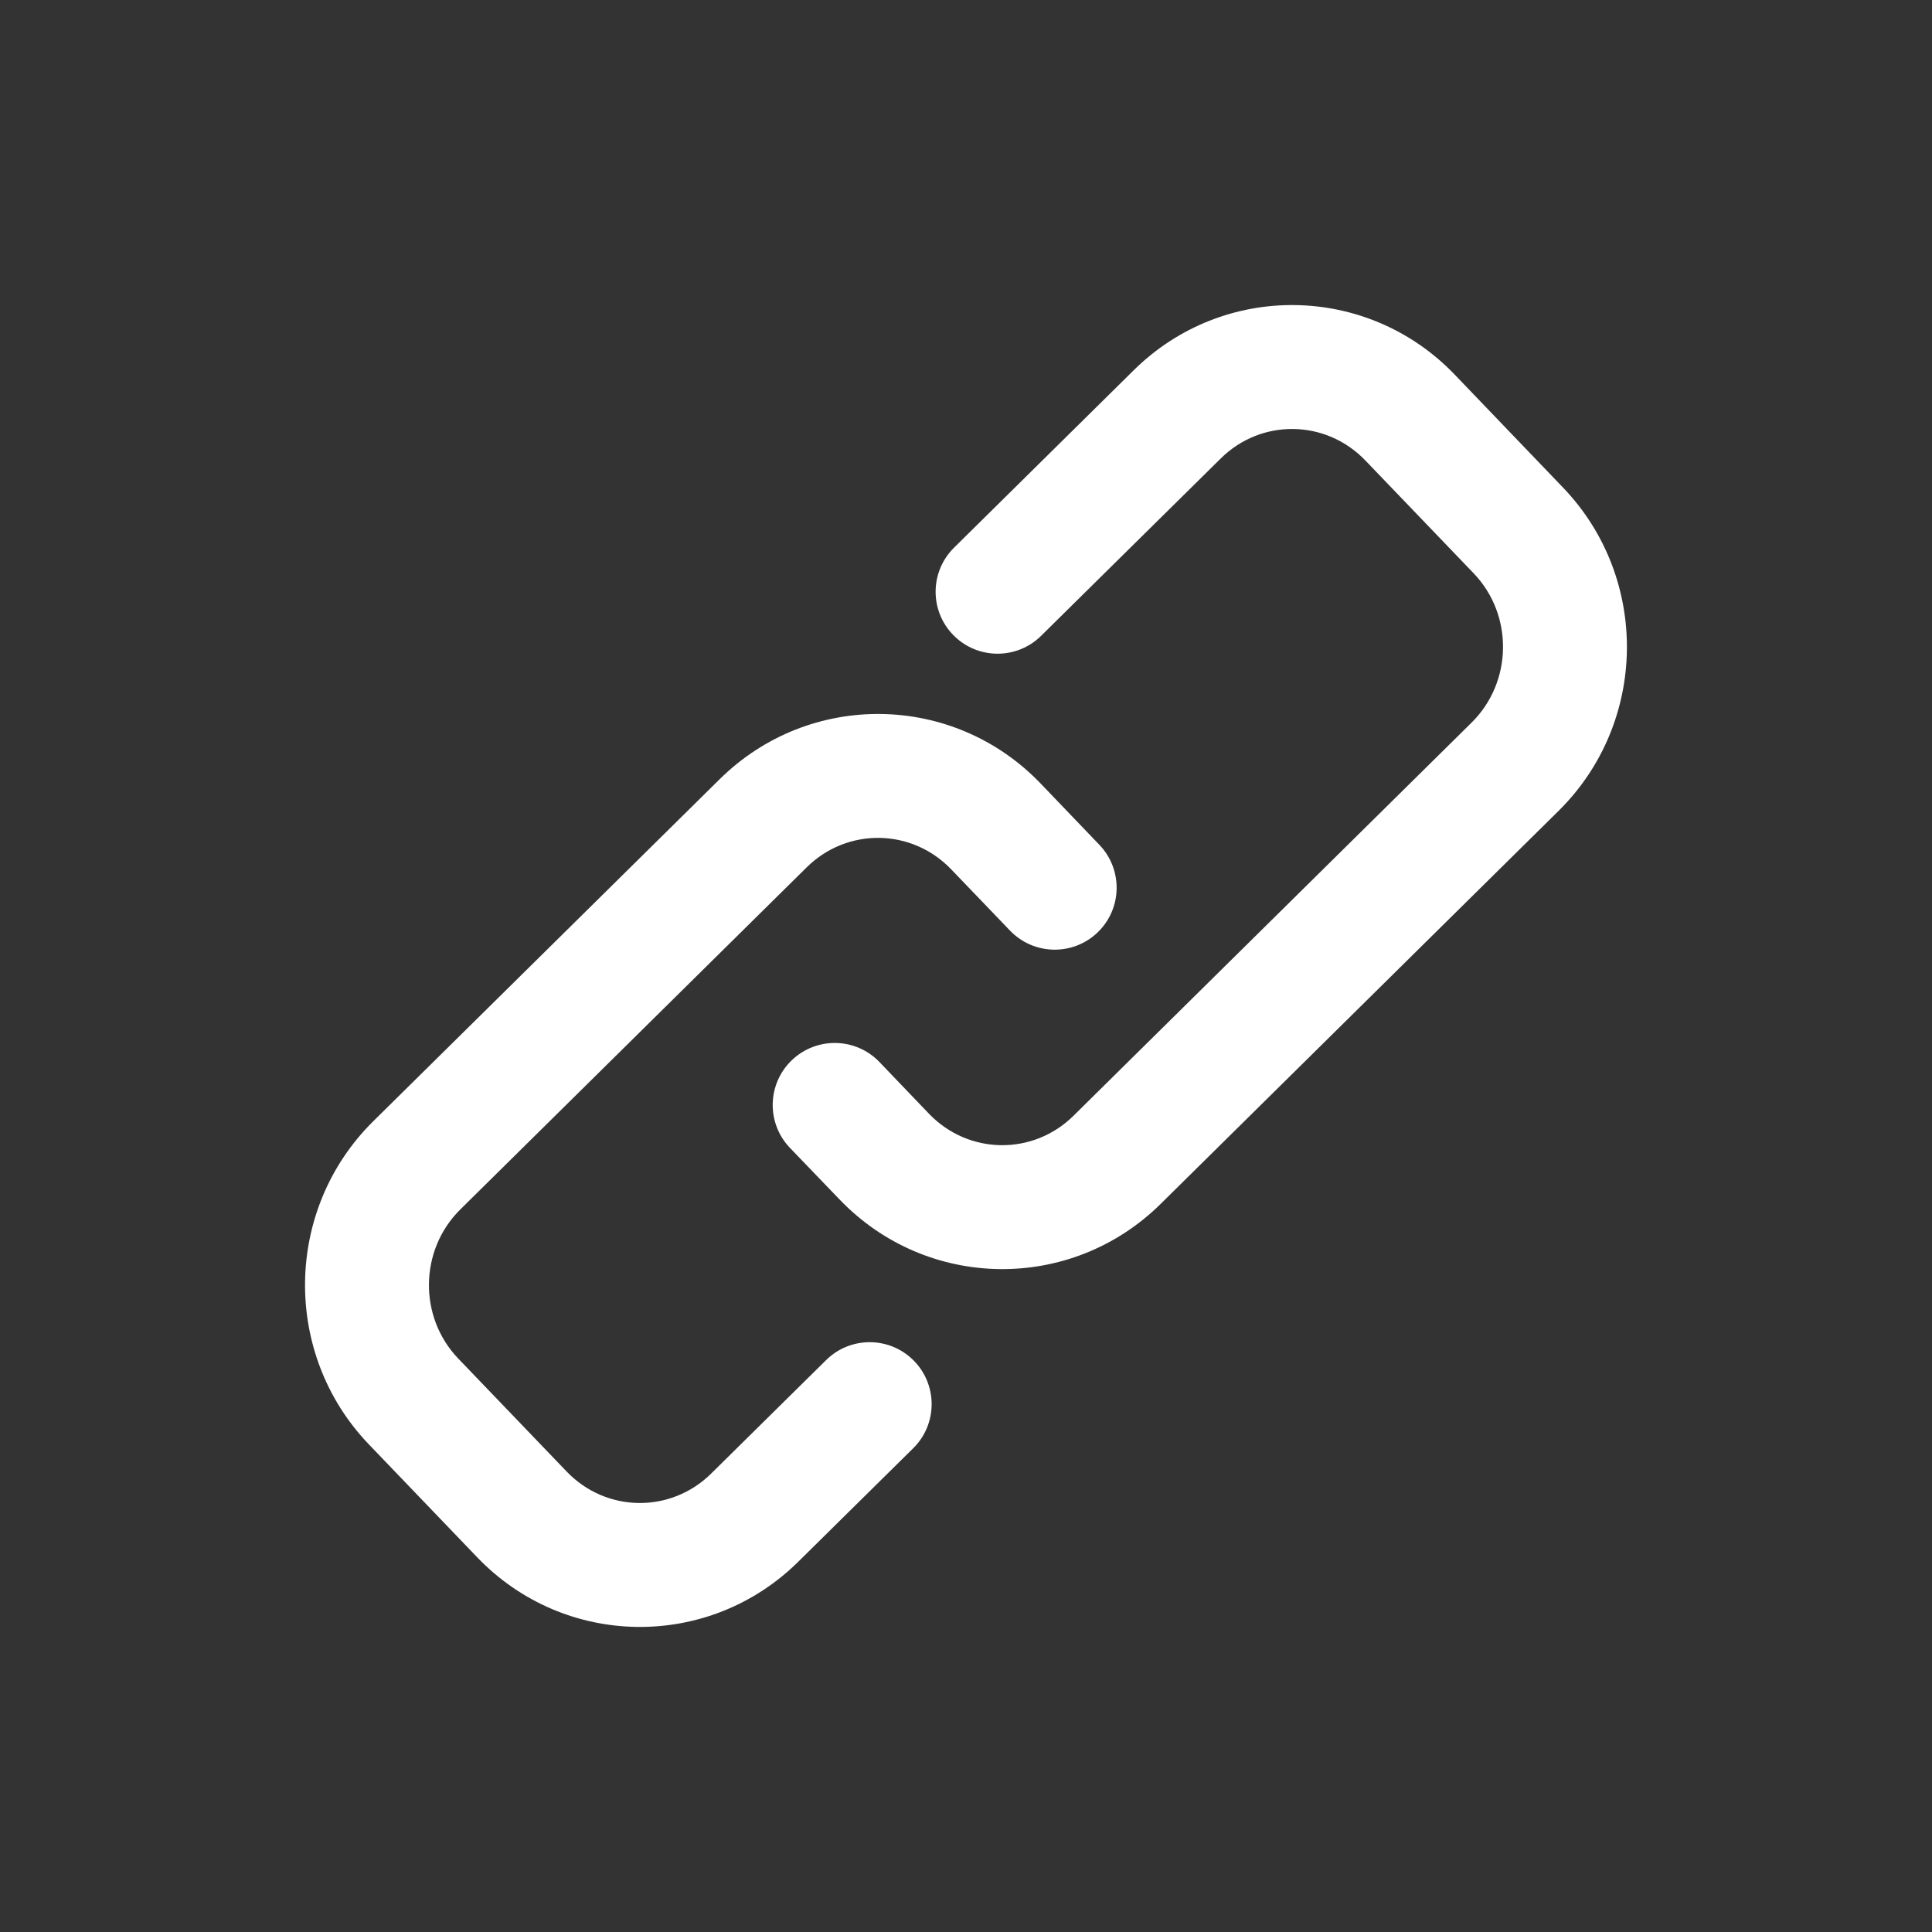 <svg width="38" height="38" viewBox="0 0 38 38" fill="none" xmlns="http://www.w3.org/2000/svg">
<rect x="0" y="0" width="38" height="38" fill="#333333" stroke="none"/>
<path d="M14.155 15.326C15.921 13.582 18.752 13.621 20.469 15.412L21.623 16.616C22.089 17.102 22.074 17.874 21.588 18.34C21.102 18.806 20.331 18.789 19.865 18.303L18.709 17.099C17.933 16.289 16.664 16.272 15.867 17.059L9.054 23.788C8.247 24.585 8.228 25.904 9.015 26.723L11.146 28.944C11.923 29.753 13.191 29.77 13.988 28.983L16.25 26.75C16.729 26.278 17.5 26.283 17.973 26.762C18.445 27.24 18.441 28.012 17.962 28.485L15.7 30.718C13.935 32.461 11.104 32.421 9.386 30.63L7.256 28.41C5.548 26.63 5.586 23.787 7.342 22.053L14.155 15.326ZM22.299 7.282C24.065 5.539 26.896 5.579 28.613 7.369L30.743 9.59C32.451 11.37 32.413 14.213 30.657 15.947L22.828 23.68C21.062 25.423 18.231 25.383 16.513 23.592L15.537 22.577C15.071 22.091 15.088 21.319 15.574 20.853C16.059 20.388 16.831 20.403 17.297 20.888L18.271 21.905C19.048 22.715 20.318 22.733 21.115 21.945L28.945 14.212C29.752 13.415 29.771 12.096 28.985 11.276L26.854 9.056C26.077 8.247 24.808 8.229 24.011 9.017L20.477 12.506C19.998 12.979 19.227 12.974 18.754 12.495C18.281 12.016 18.286 11.245 18.765 10.772L22.299 7.282Z" fill="white"/>
</svg>
